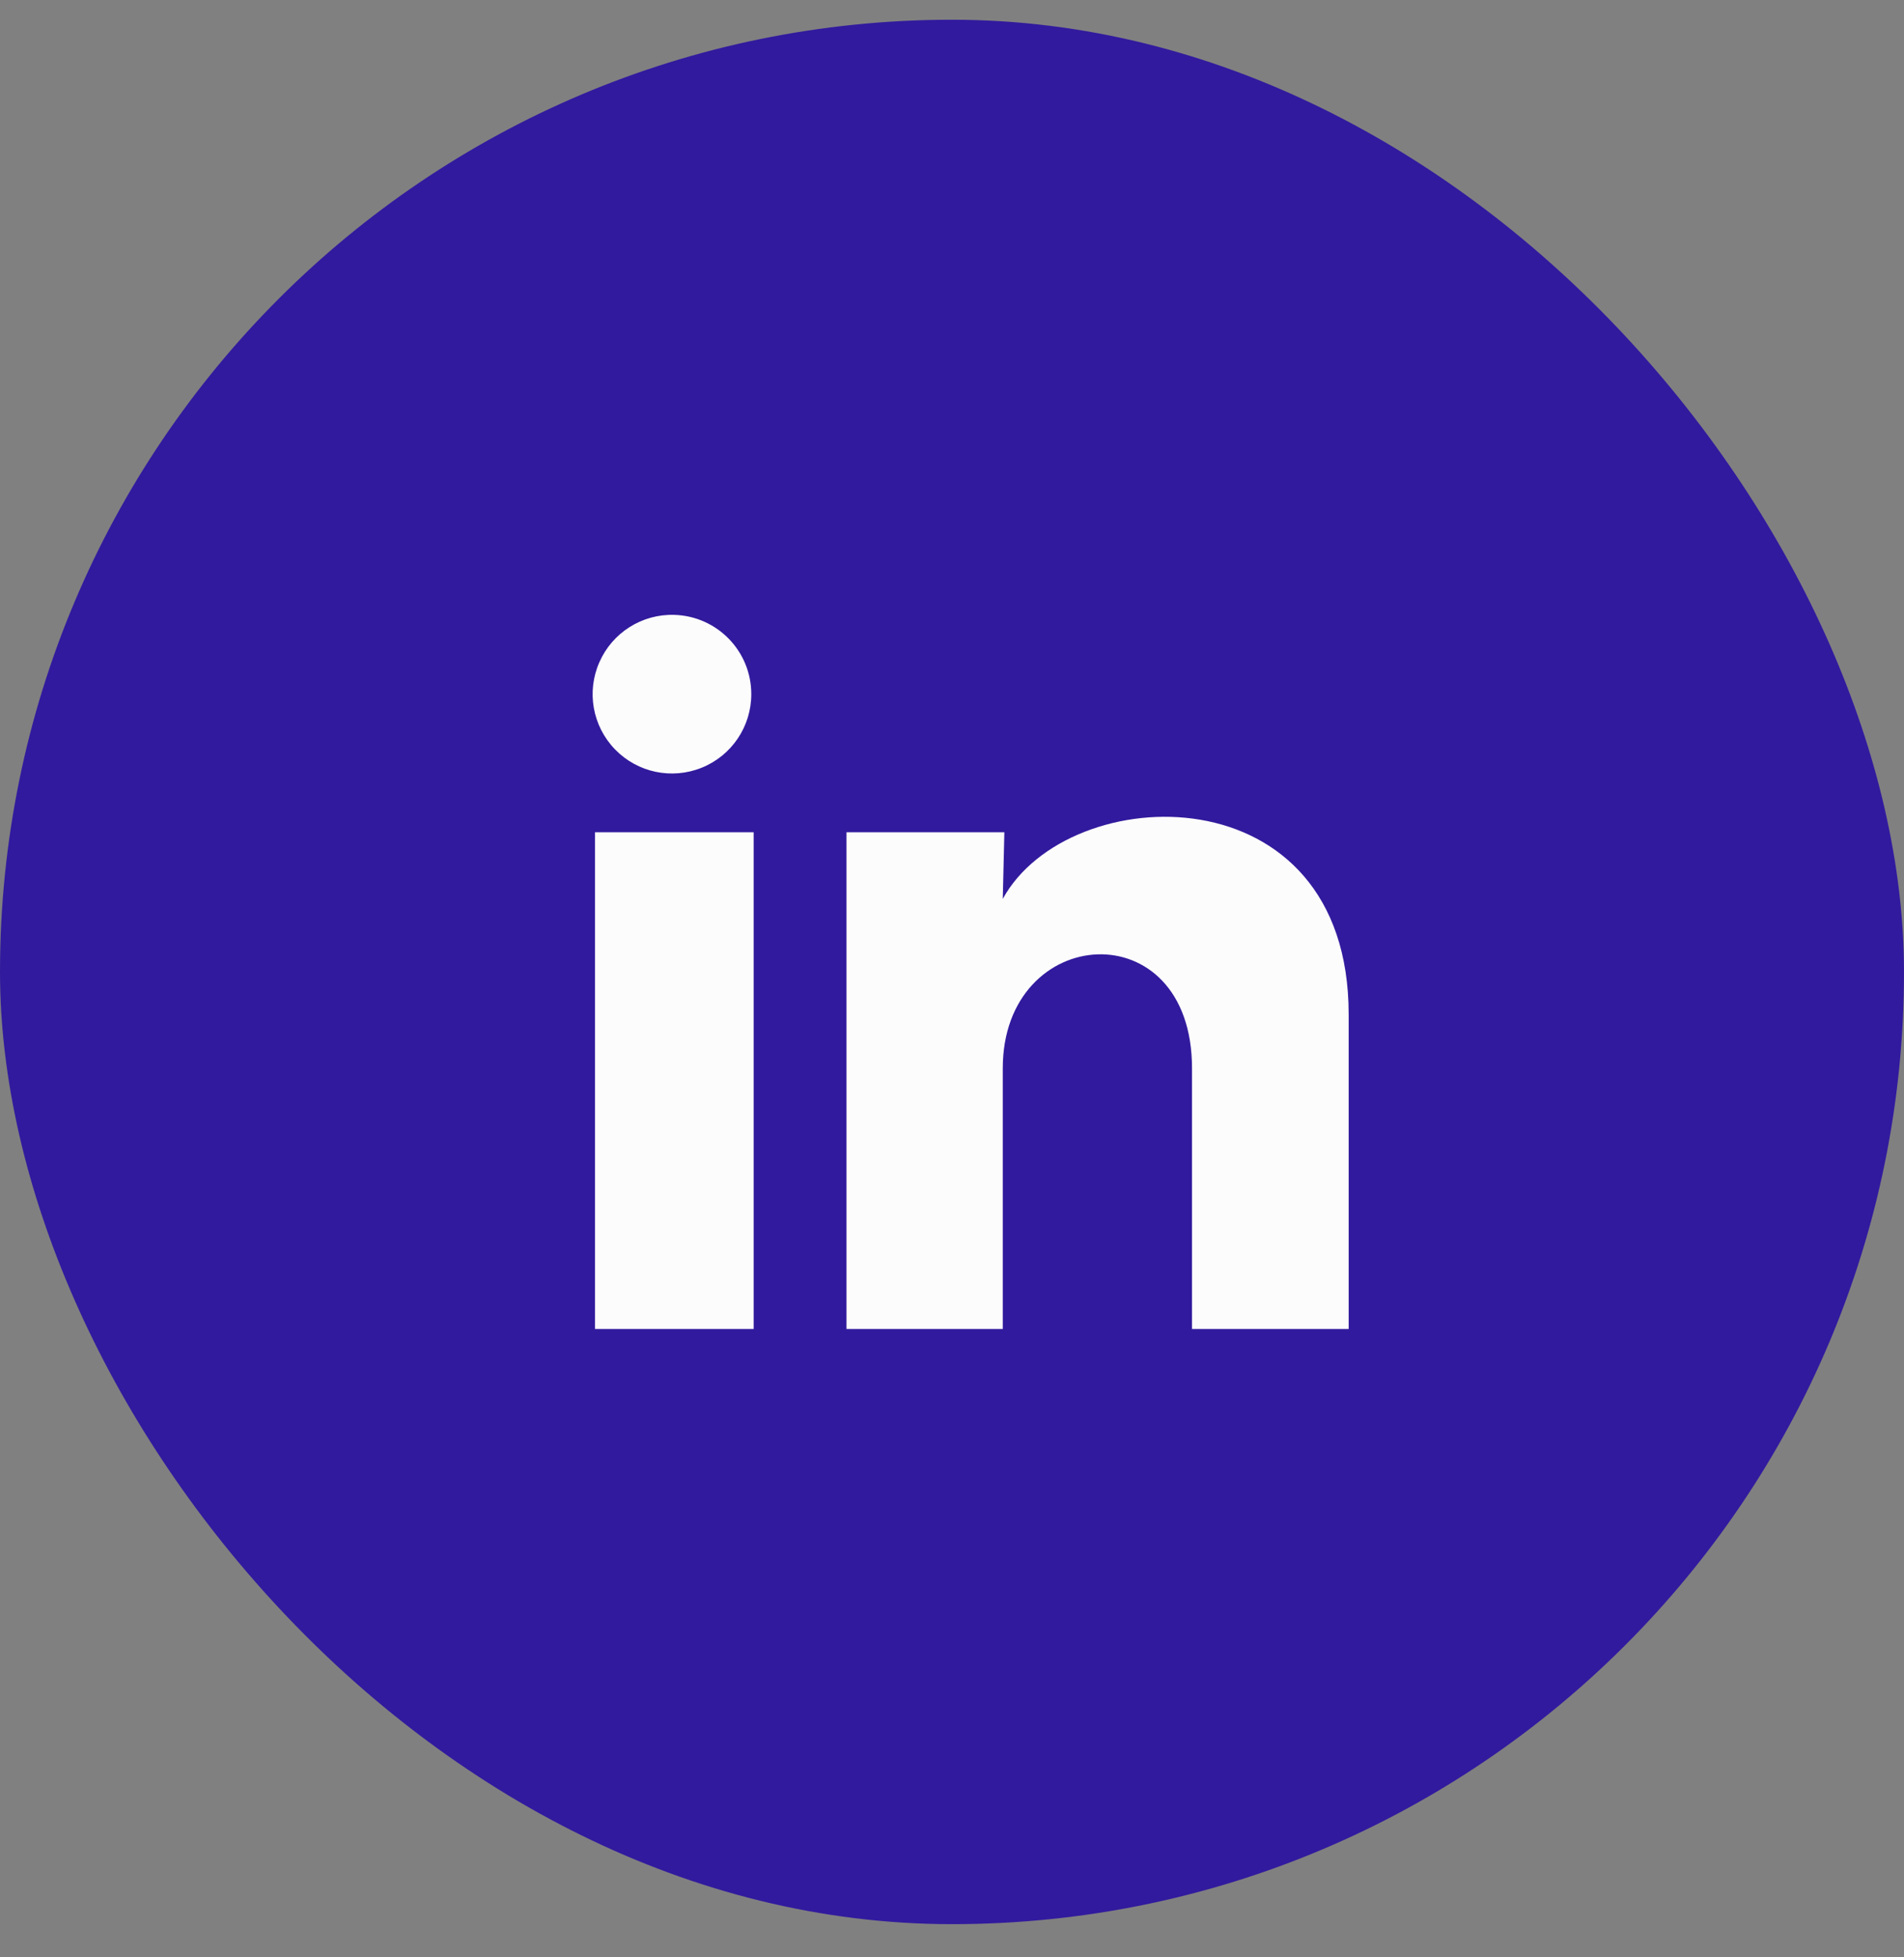 <svg width="36" height="37" viewBox="0 0 36 37" fill="none" xmlns="http://www.w3.org/2000/svg">
<rect x="0" y="0" width="36" height="37" fill="#808080" stroke="none"/>
<rect y="0.373" width="36" height="36" rx="18" fill="#321A9E"/>
<path d="M14.205 13.123C14.205 13.733 13.835 14.283 13.268 14.512C12.702 14.741 12.054 14.605 11.629 14.166C11.203 13.728 11.086 13.075 11.333 12.517C11.579 11.958 12.14 11.604 12.75 11.623C13.561 11.647 14.206 12.311 14.205 13.123ZM14.25 15.732H11.25V25.122H14.25V15.732ZM18.99 15.732H16.005V25.122H18.96V20.195C18.96 17.45 22.538 17.195 22.538 20.195V25.122H25.5V19.175C25.5 14.547 20.205 14.72 18.96 16.992L18.99 15.732Z" fill="#FCFCFC"/>
</svg>
